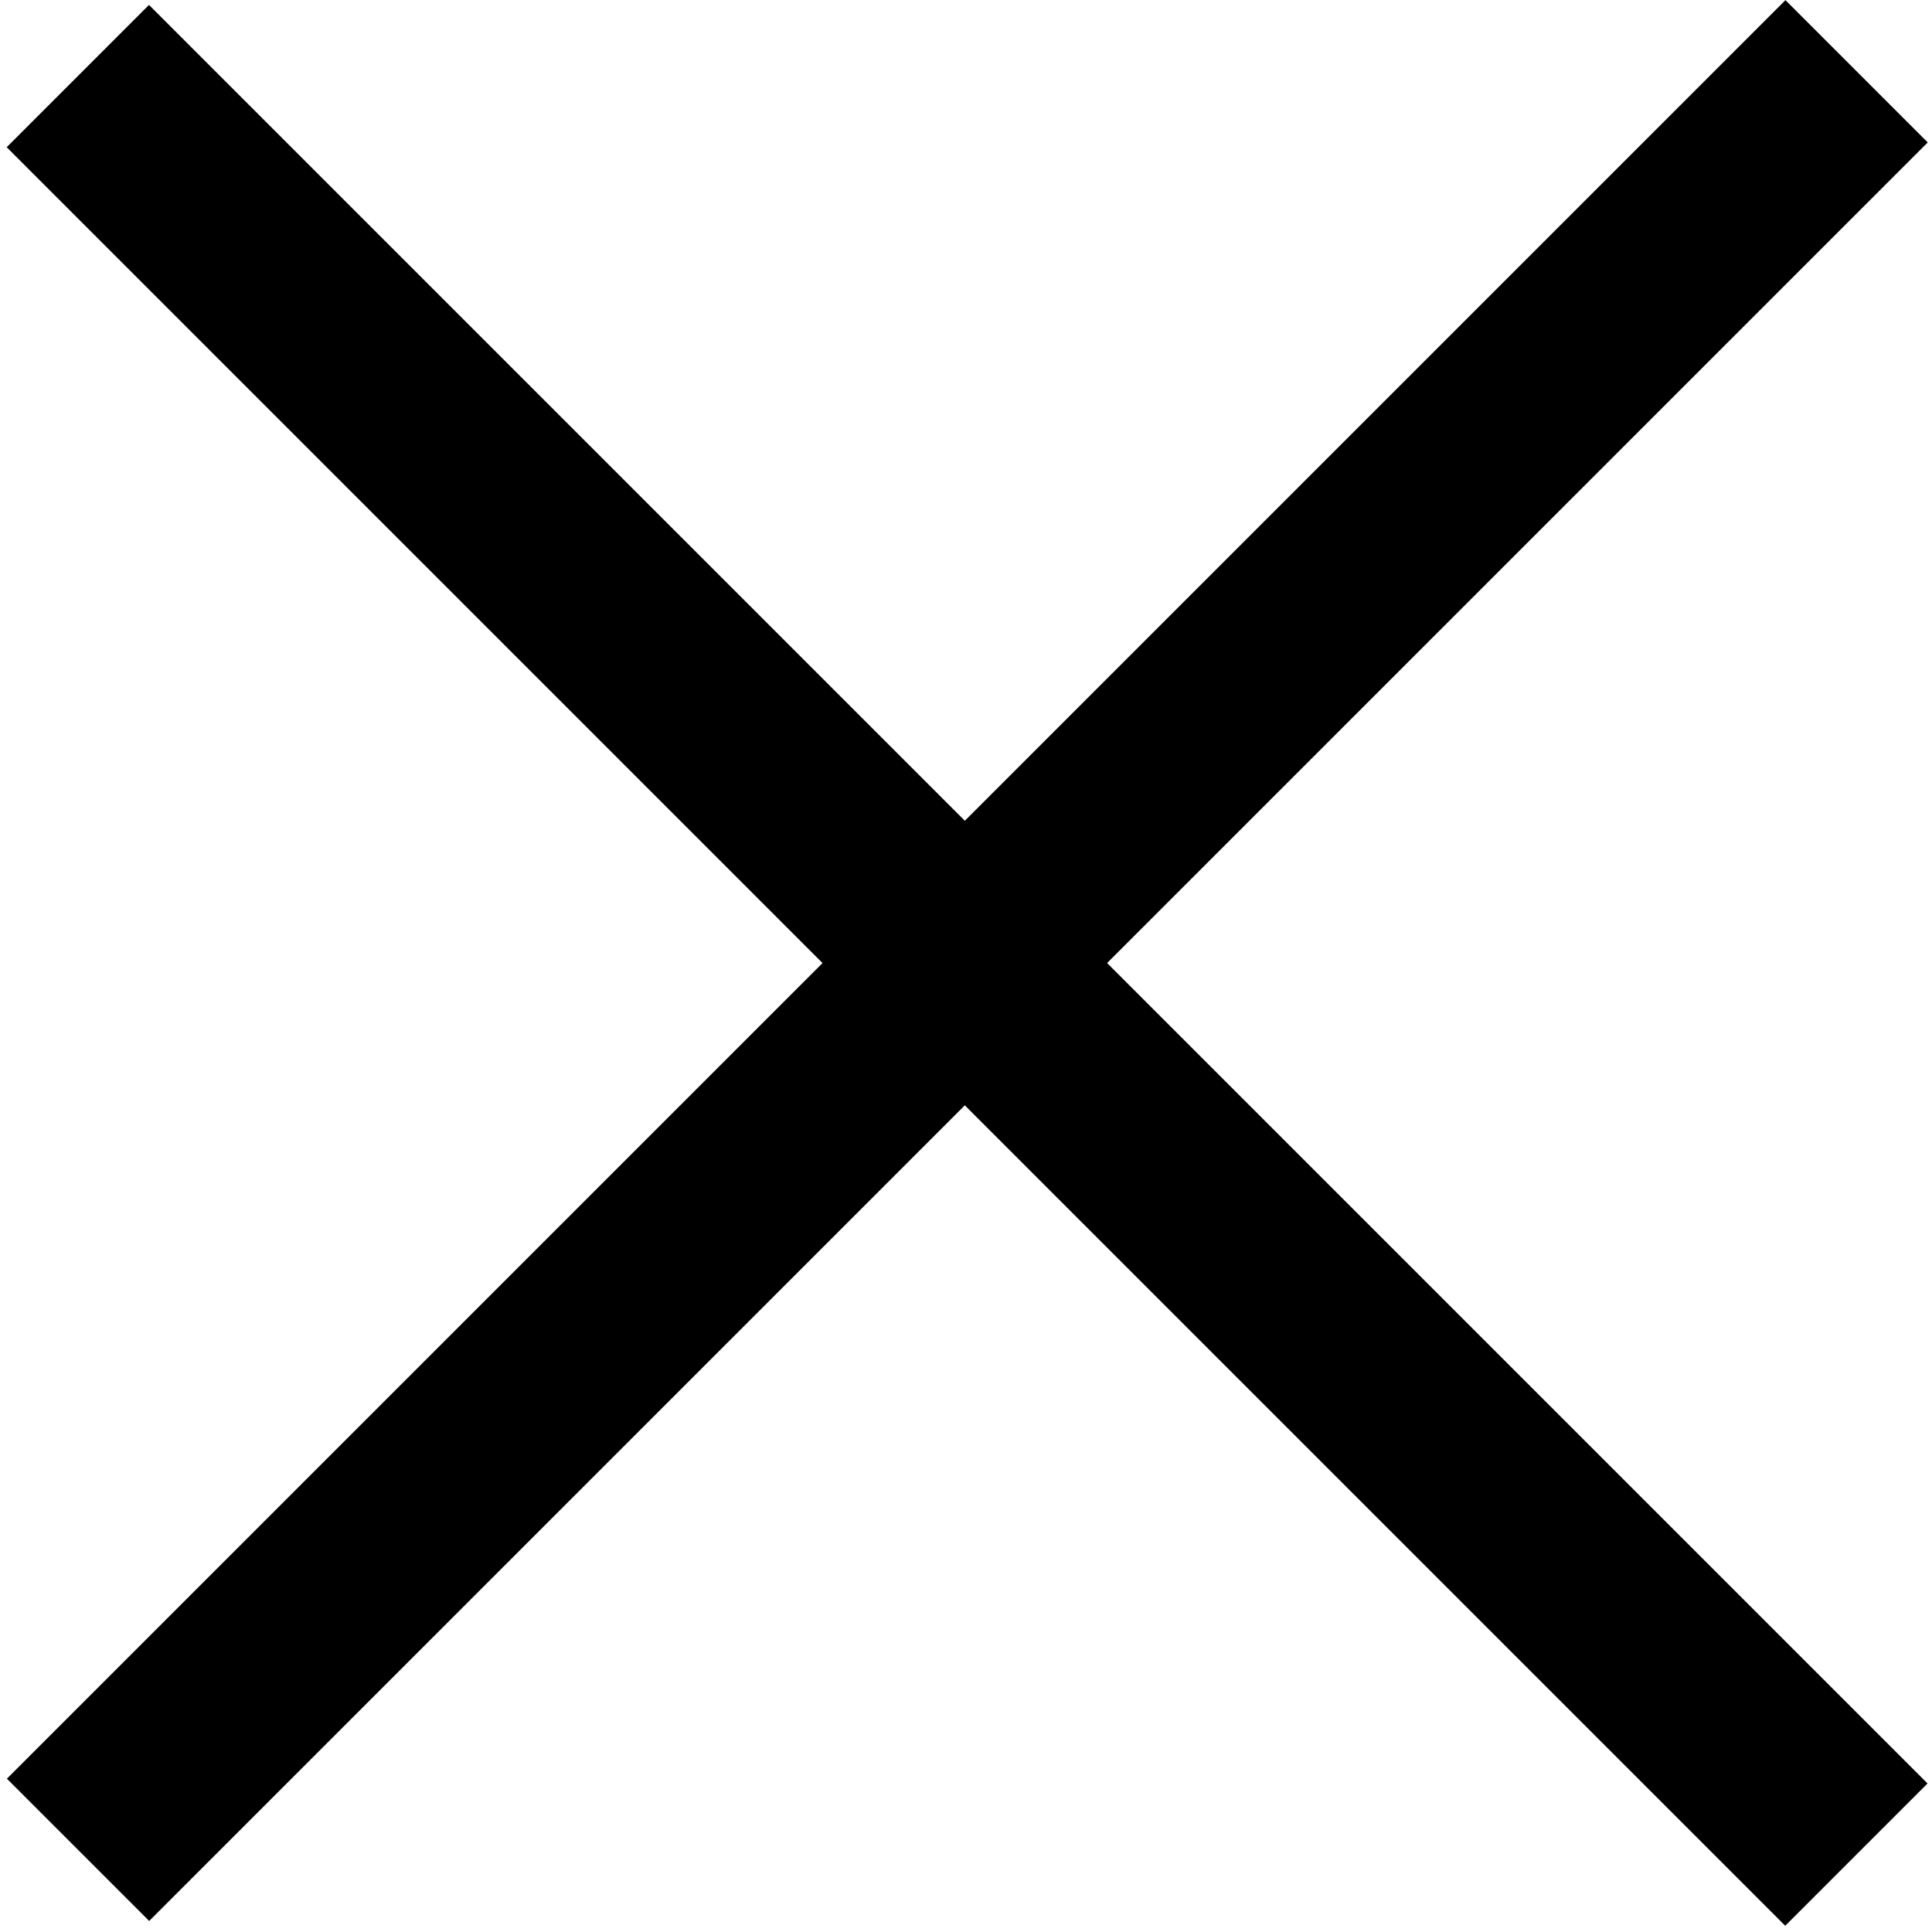<?xml version="1.0" encoding="utf-8"?>
<!-- Generator: Adobe Illustrator 19.1.0, SVG Export Plug-In . SVG Version: 6.00 Build 0)  -->
<svg version="1.1" id="Layer_1" xmlns="http://www.w3.org/2000/svg" xmlns:xlink="http://www.w3.org/1999/xlink" x="0px" y="0px"
	 viewBox="0 0 19.2 19.2" enable-background="new 0 0 19.2 19.2" xml:space="preserve">
<rect x="-3" y="8.5" transform="matrix(-0.707 0.707 -0.707 -0.707 23.046 9.546)" width="25" height="2"/>
<rect x="-2.9" y="8.6" transform="matrix(0.707 0.707 -0.707 0.707 9.611 -3.981)" width="25" height="2"/>
<g>
</g>
<g>
</g>
<g>
</g>
<g>
</g>
<g>
</g>
<g>
</g>
</svg>
